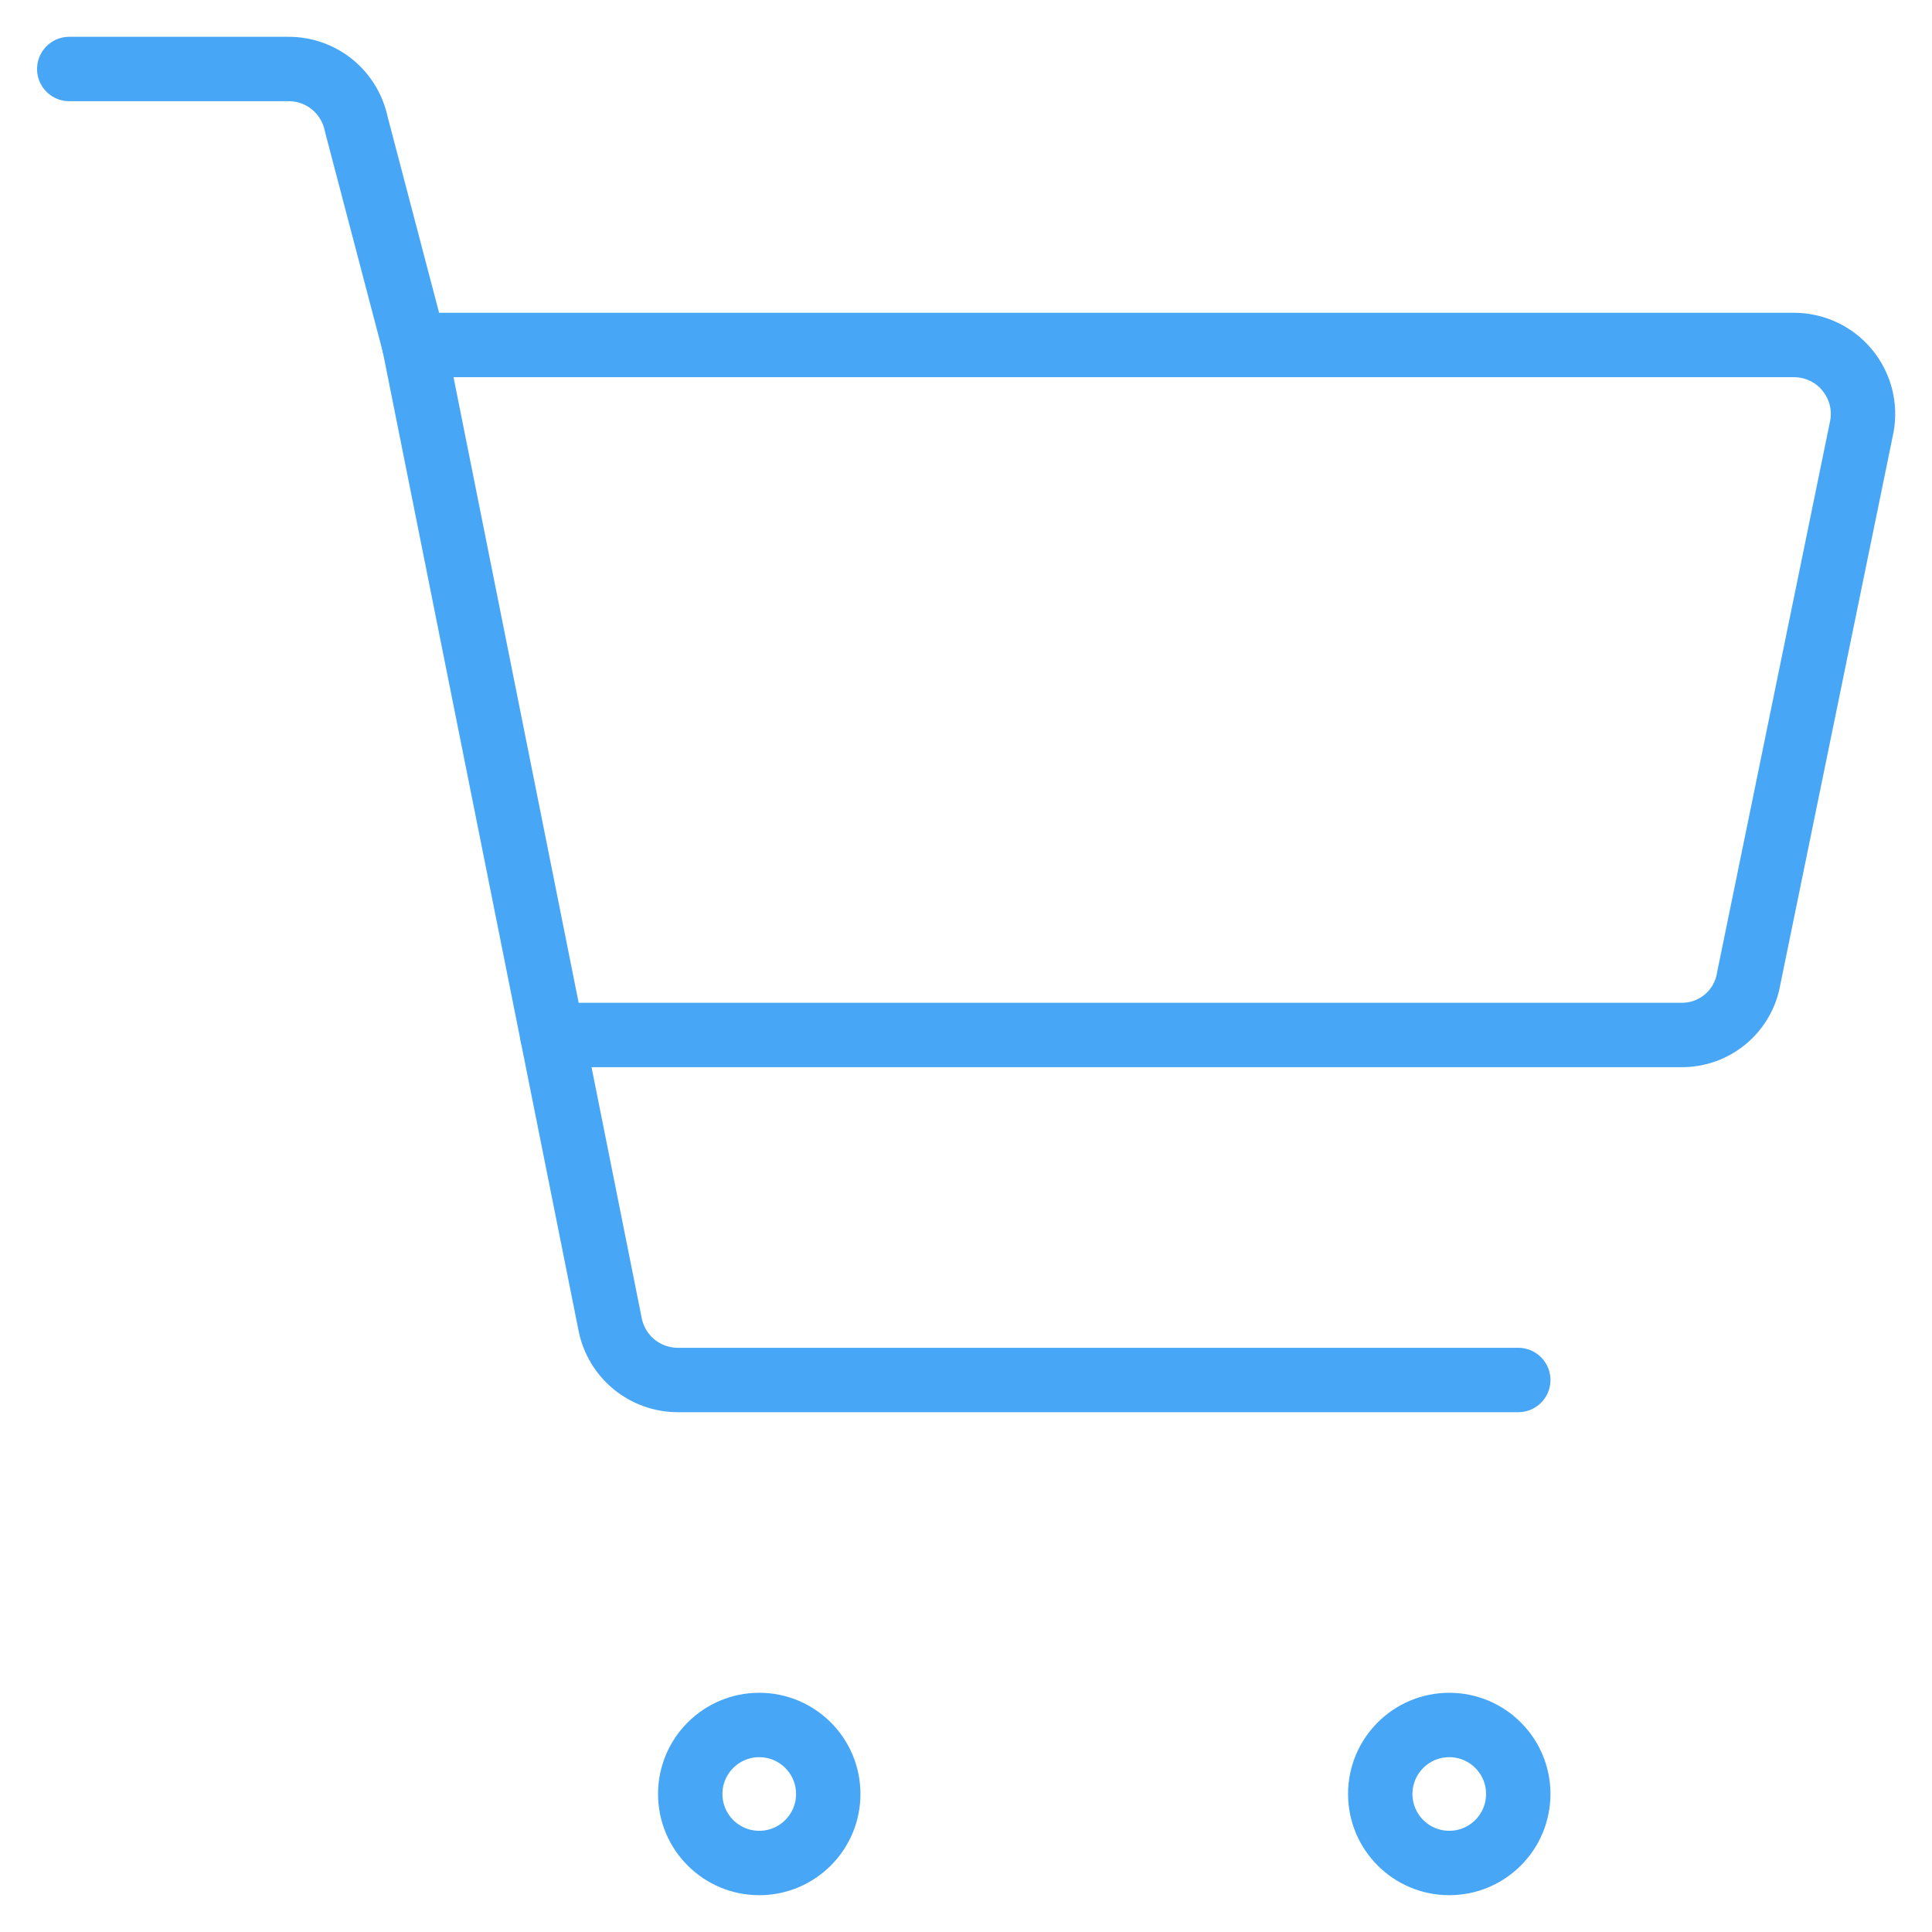 <svg width="60" height="60" viewBox="0 0 60 60" fill="none" xmlns="http://www.w3.org/2000/svg">
<path d="M52.208 32.142H17.151L12.865 10.714H55.722C56.036 10.715 56.345 10.785 56.629 10.919C56.912 11.052 57.163 11.246 57.363 11.488C57.563 11.729 57.708 12.011 57.788 12.314C57.867 12.617 57.879 12.934 57.822 13.242L54.308 30.385C54.226 30.881 53.969 31.331 53.584 31.653C53.198 31.976 52.71 32.149 52.208 32.142Z" stroke="#47A7F6" stroke-width="2" stroke-linecap="round" stroke-linejoin="round"/>
<path d="M12.865 10.714L11.065 3.857C10.966 3.373 10.703 2.938 10.321 2.625C9.938 2.313 9.459 2.142 8.965 2.143H2.151" stroke="#47A7F6" stroke-width="2" stroke-linecap="round" stroke-linejoin="round"/>
<path d="M17.151 32.143L18.951 41.143C19.05 41.627 19.313 42.062 19.695 42.374C20.078 42.686 20.557 42.857 21.051 42.857H47.151" stroke="#47A7F6" stroke-width="2" stroke-linecap="round" stroke-linejoin="round"/>
<path d="M45.008 57.857C43.825 57.857 42.865 56.897 42.865 55.714C42.865 54.531 43.825 53.571 45.008 53.571C46.192 53.571 47.151 54.531 47.151 55.714C47.151 56.897 46.192 57.857 45.008 57.857Z" stroke="#47A7F6" stroke-width="2" stroke-linecap="round" stroke-linejoin="round"/>
<path d="M23.579 57.857C22.396 57.857 21.436 56.897 21.436 55.714C21.436 54.531 22.396 53.571 23.579 53.571C24.763 53.571 25.722 54.531 25.722 55.714C25.722 56.897 24.763 57.857 23.579 57.857Z" stroke="#47A7F6" stroke-width="2" stroke-linecap="round" stroke-linejoin="round"/>
</svg>

